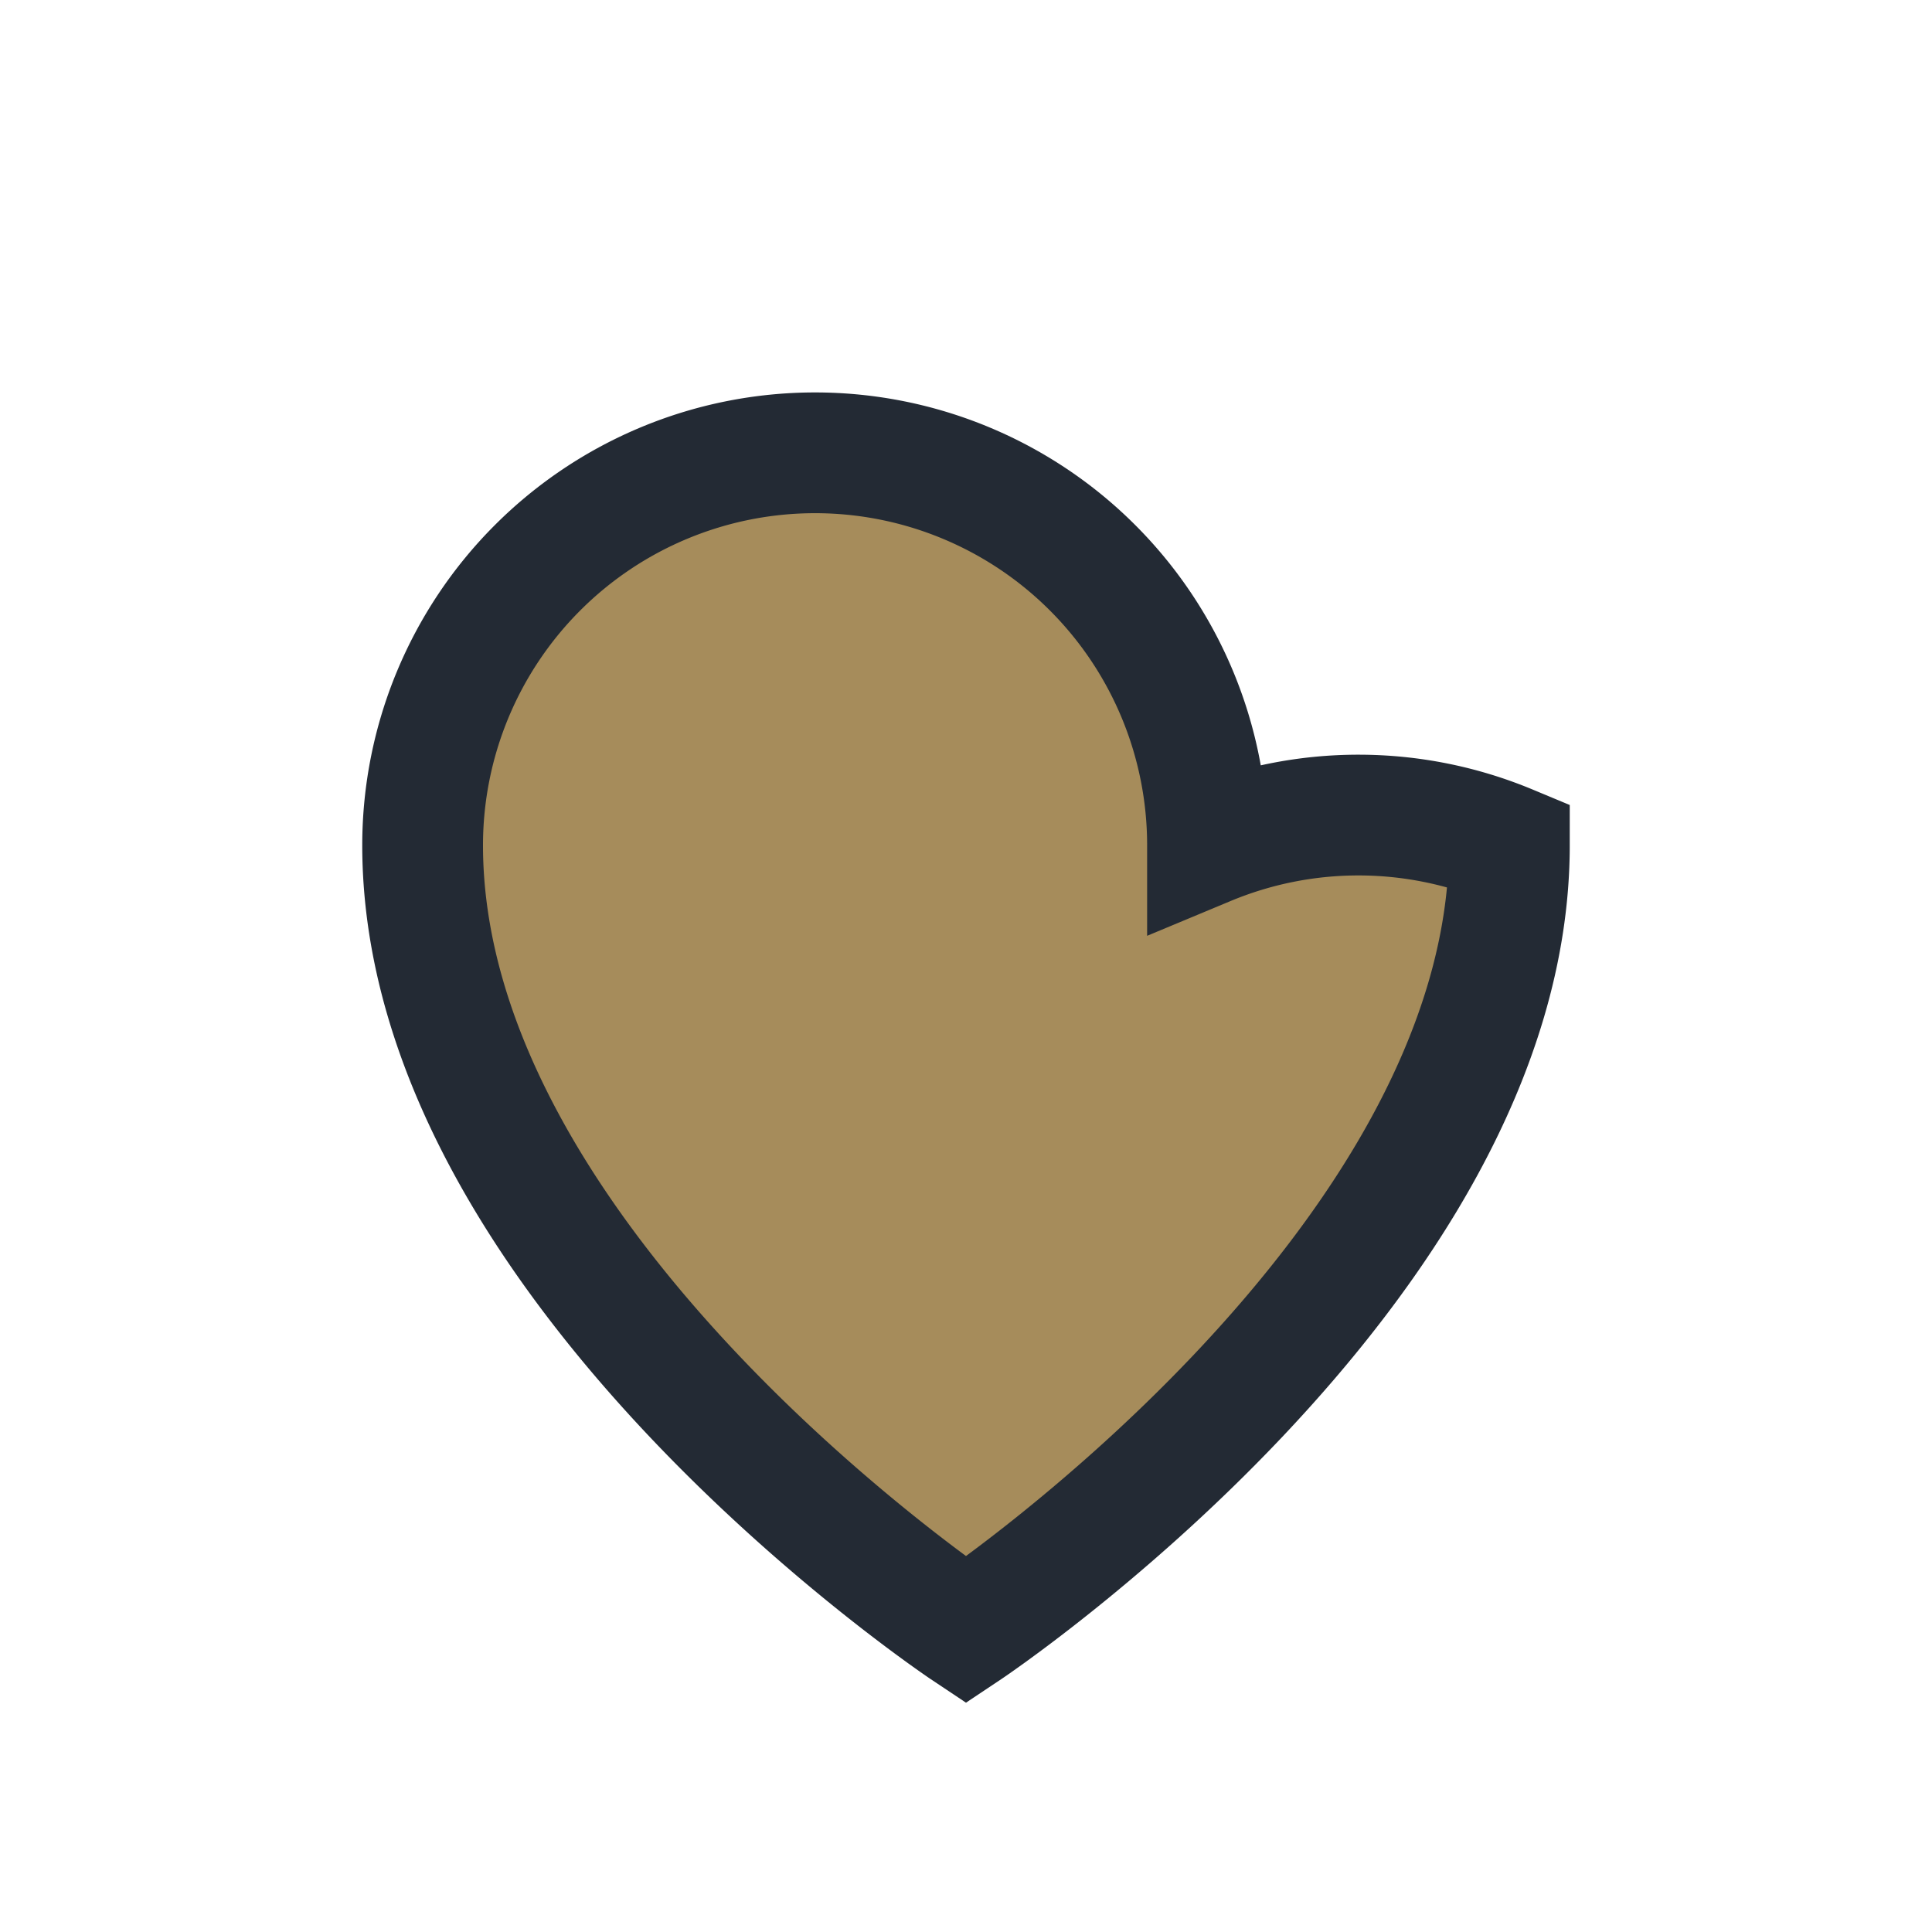 <?xml version="1.0" encoding="UTF-8"?>
<svg xmlns="http://www.w3.org/2000/svg" width="32" height="32" viewBox="0 0 32 32"><path d="M16 27s-9-6-9-13a6.5 6.5 0 0113 0A6.5 6.5 0 0125 14c0 7-9 13-9 13z" fill="#A68C5B" stroke="#232A34" stroke-width="2"/></svg>